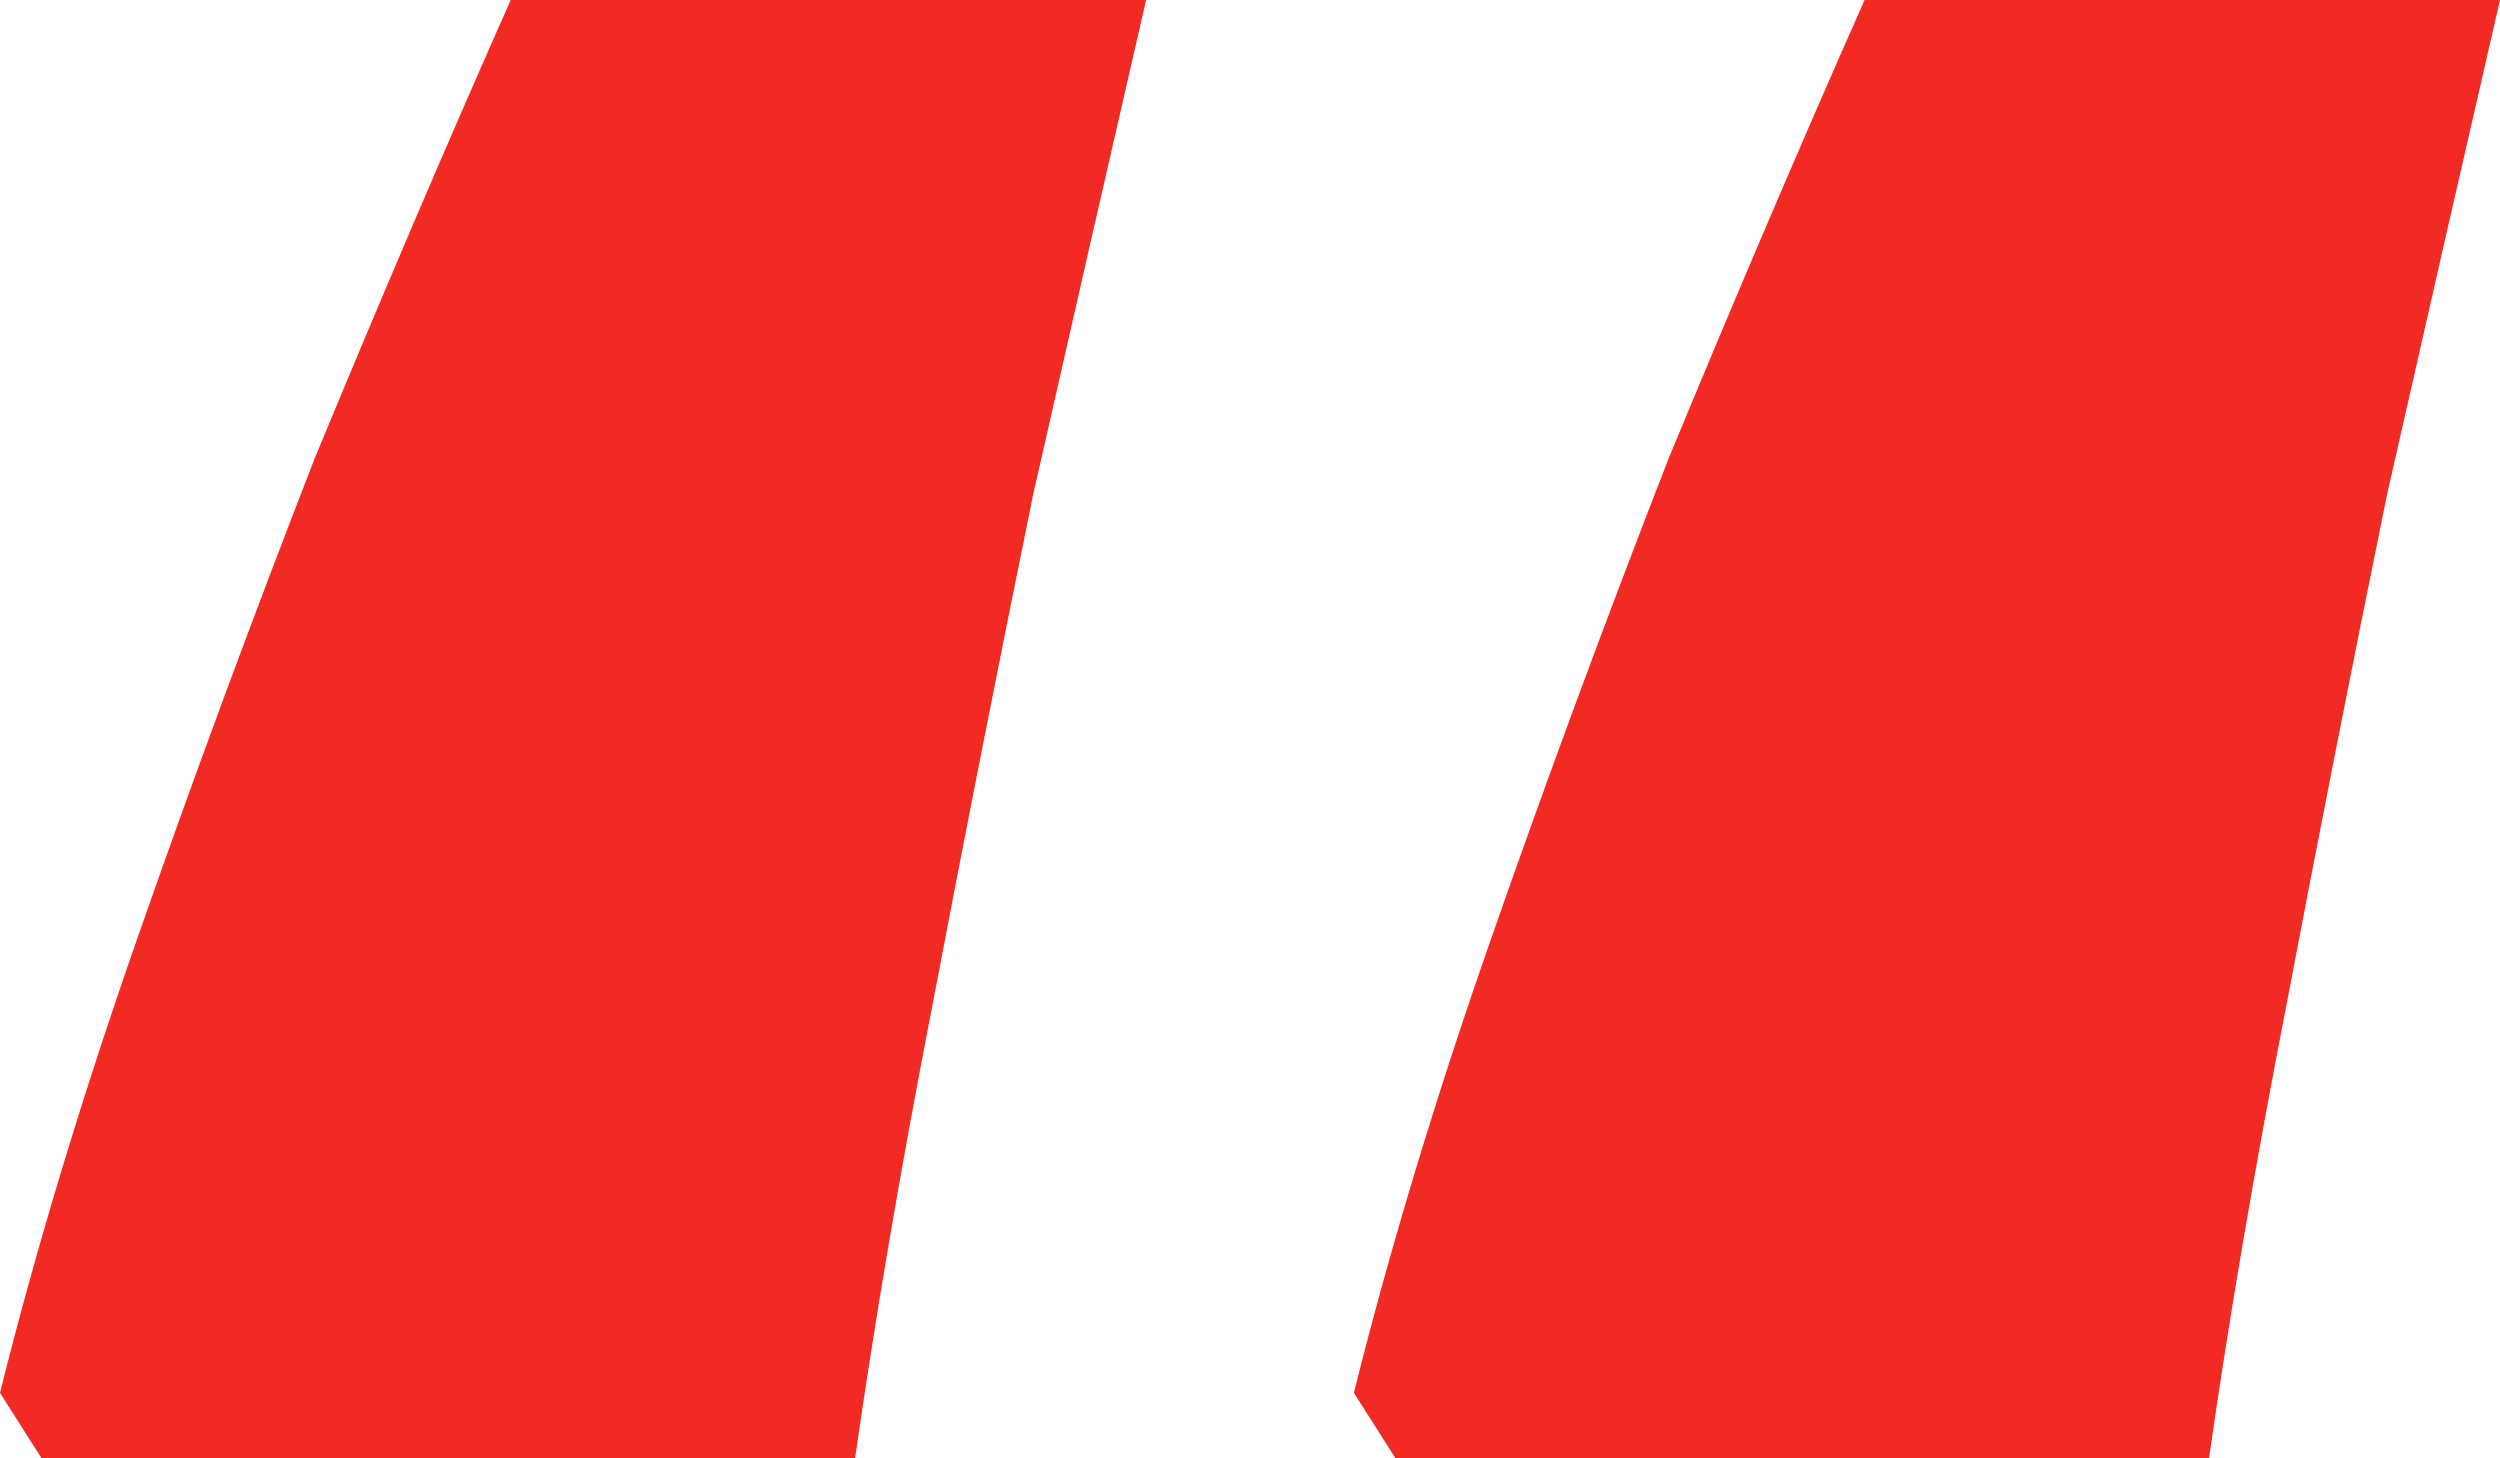 <svg width="36" height="21" viewBox="0 0 36 21" fill="none" xmlns="http://www.w3.org/2000/svg">
<path d="M36 0C35.487 2.229 34.945 4.6 34.375 7.114C33.862 9.629 33.378 12.086 32.922 14.486C32.466 16.829 32.095 19 31.81 21H20.095L19.496 20.057C20.009 18 20.665 15.829 21.463 13.543C22.261 11.257 23.116 8.943 24.029 6.6C24.998 4.257 25.938 2.057 26.85 0H36ZM16.504 0C15.991 2.229 15.449 4.6 14.879 7.114C14.366 9.629 13.881 12.086 13.425 14.486C12.969 16.829 12.599 19 12.313 21H0.599L0 20.057C0.513 18 1.169 15.829 1.967 13.543C2.765 11.257 3.62 8.943 4.532 6.6C5.501 4.257 6.442 2.057 7.354 0H16.504Z" fill="#F12A23"/>
</svg>
